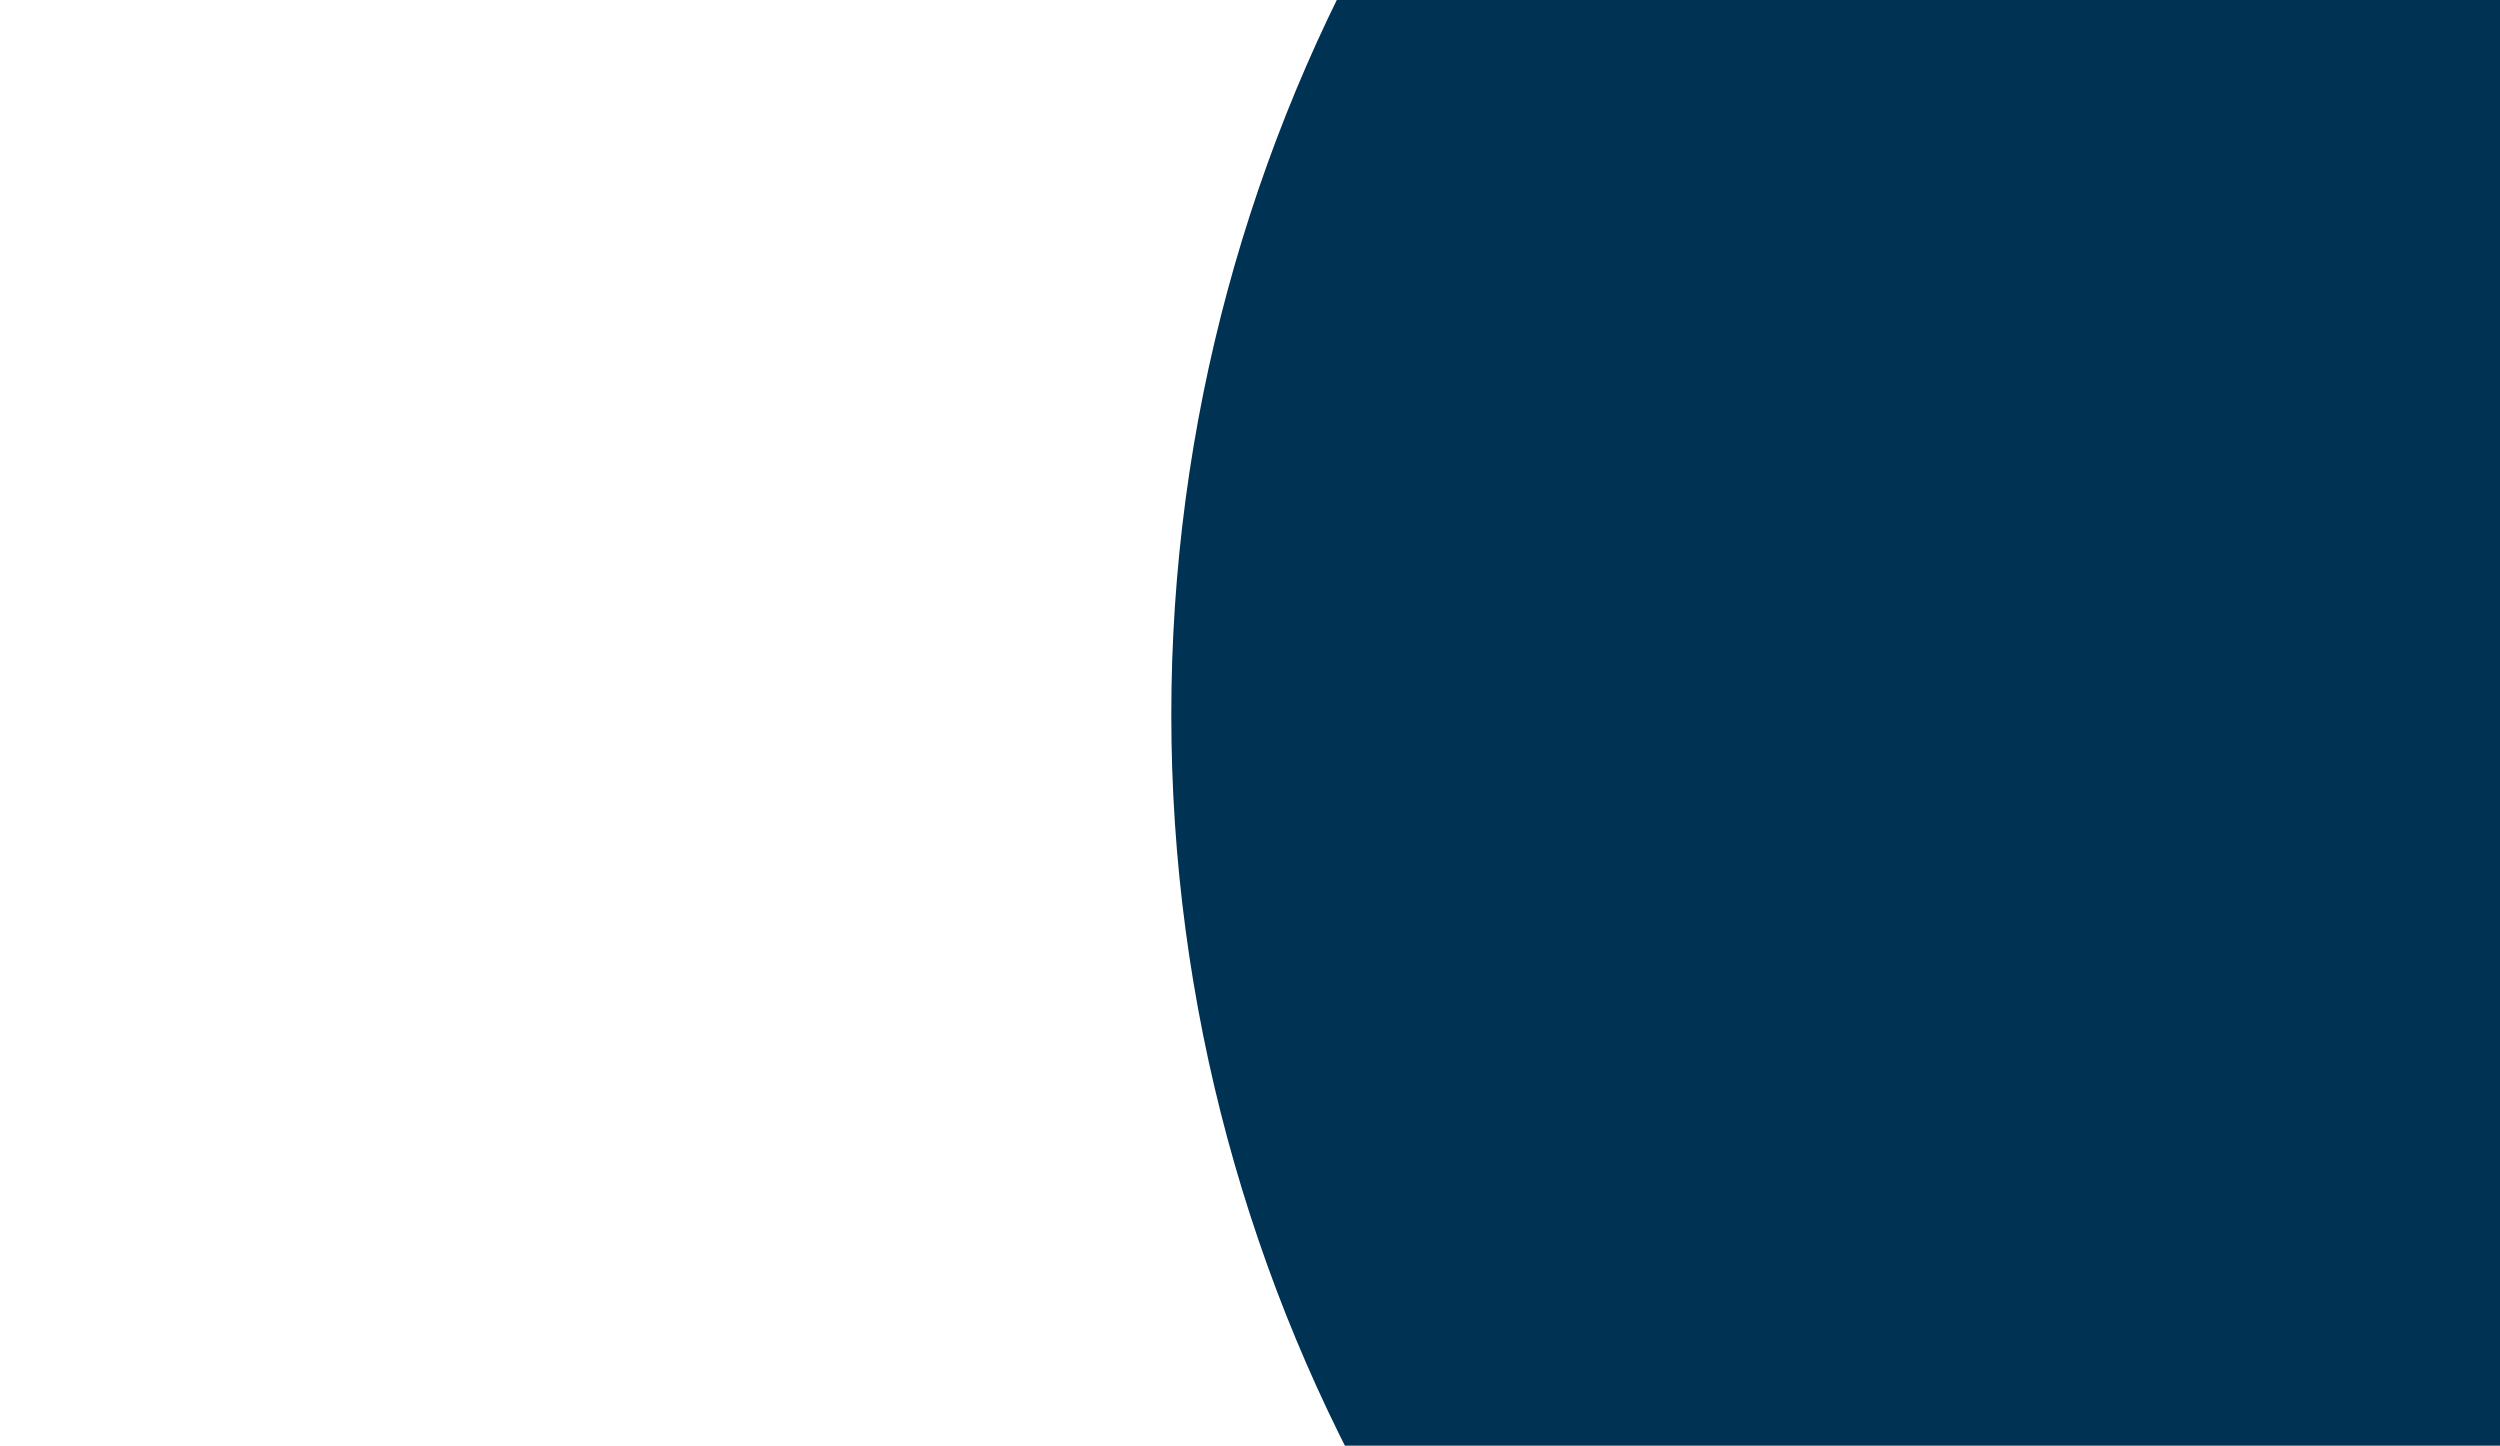 <svg xmlns="http://www.w3.org/2000/svg" xmlns:xlink="http://www.w3.org/1999/xlink" width="1366" height="790" viewBox="0 0 1366 790">
  <defs>
    <clipPath id="clip-path">
      <rect id="Rectangle_957" data-name="Rectangle 957" width="1366" height="790" transform="translate(-7 366)" fill="#fff" stroke="#707070" stroke-width="1"/>
    </clipPath>
    <filter id="Ellipse_31" x="595" y="-543" width="1867" height="1867" filterUnits="userSpaceOnUse">
      <feOffset dy="10" input="SourceAlpha"/>
      <feGaussianBlur stdDeviation="15" result="blur"/>
      <feFlood flood-opacity="0.149"/>
      <feComposite operator="in" in2="blur"/>
      <feComposite in="SourceGraphic"/>
    </filter>
  </defs>
  <g id="Mask_Group_3" data-name="Mask Group 3" transform="translate(7 -366)" clip-path="url(#clip-path)">
    <g id="BG">
      <g transform="matrix(1, 0, 0, 1, -7, 366)" filter="url(#Ellipse_31)">
        <circle id="Ellipse_31-2" data-name="Ellipse 31" cx="888.5" cy="888.5" r="888.5" transform="translate(640 -508)" fill="#003253"/>
      </g>
    </g>
  </g>
</svg>

